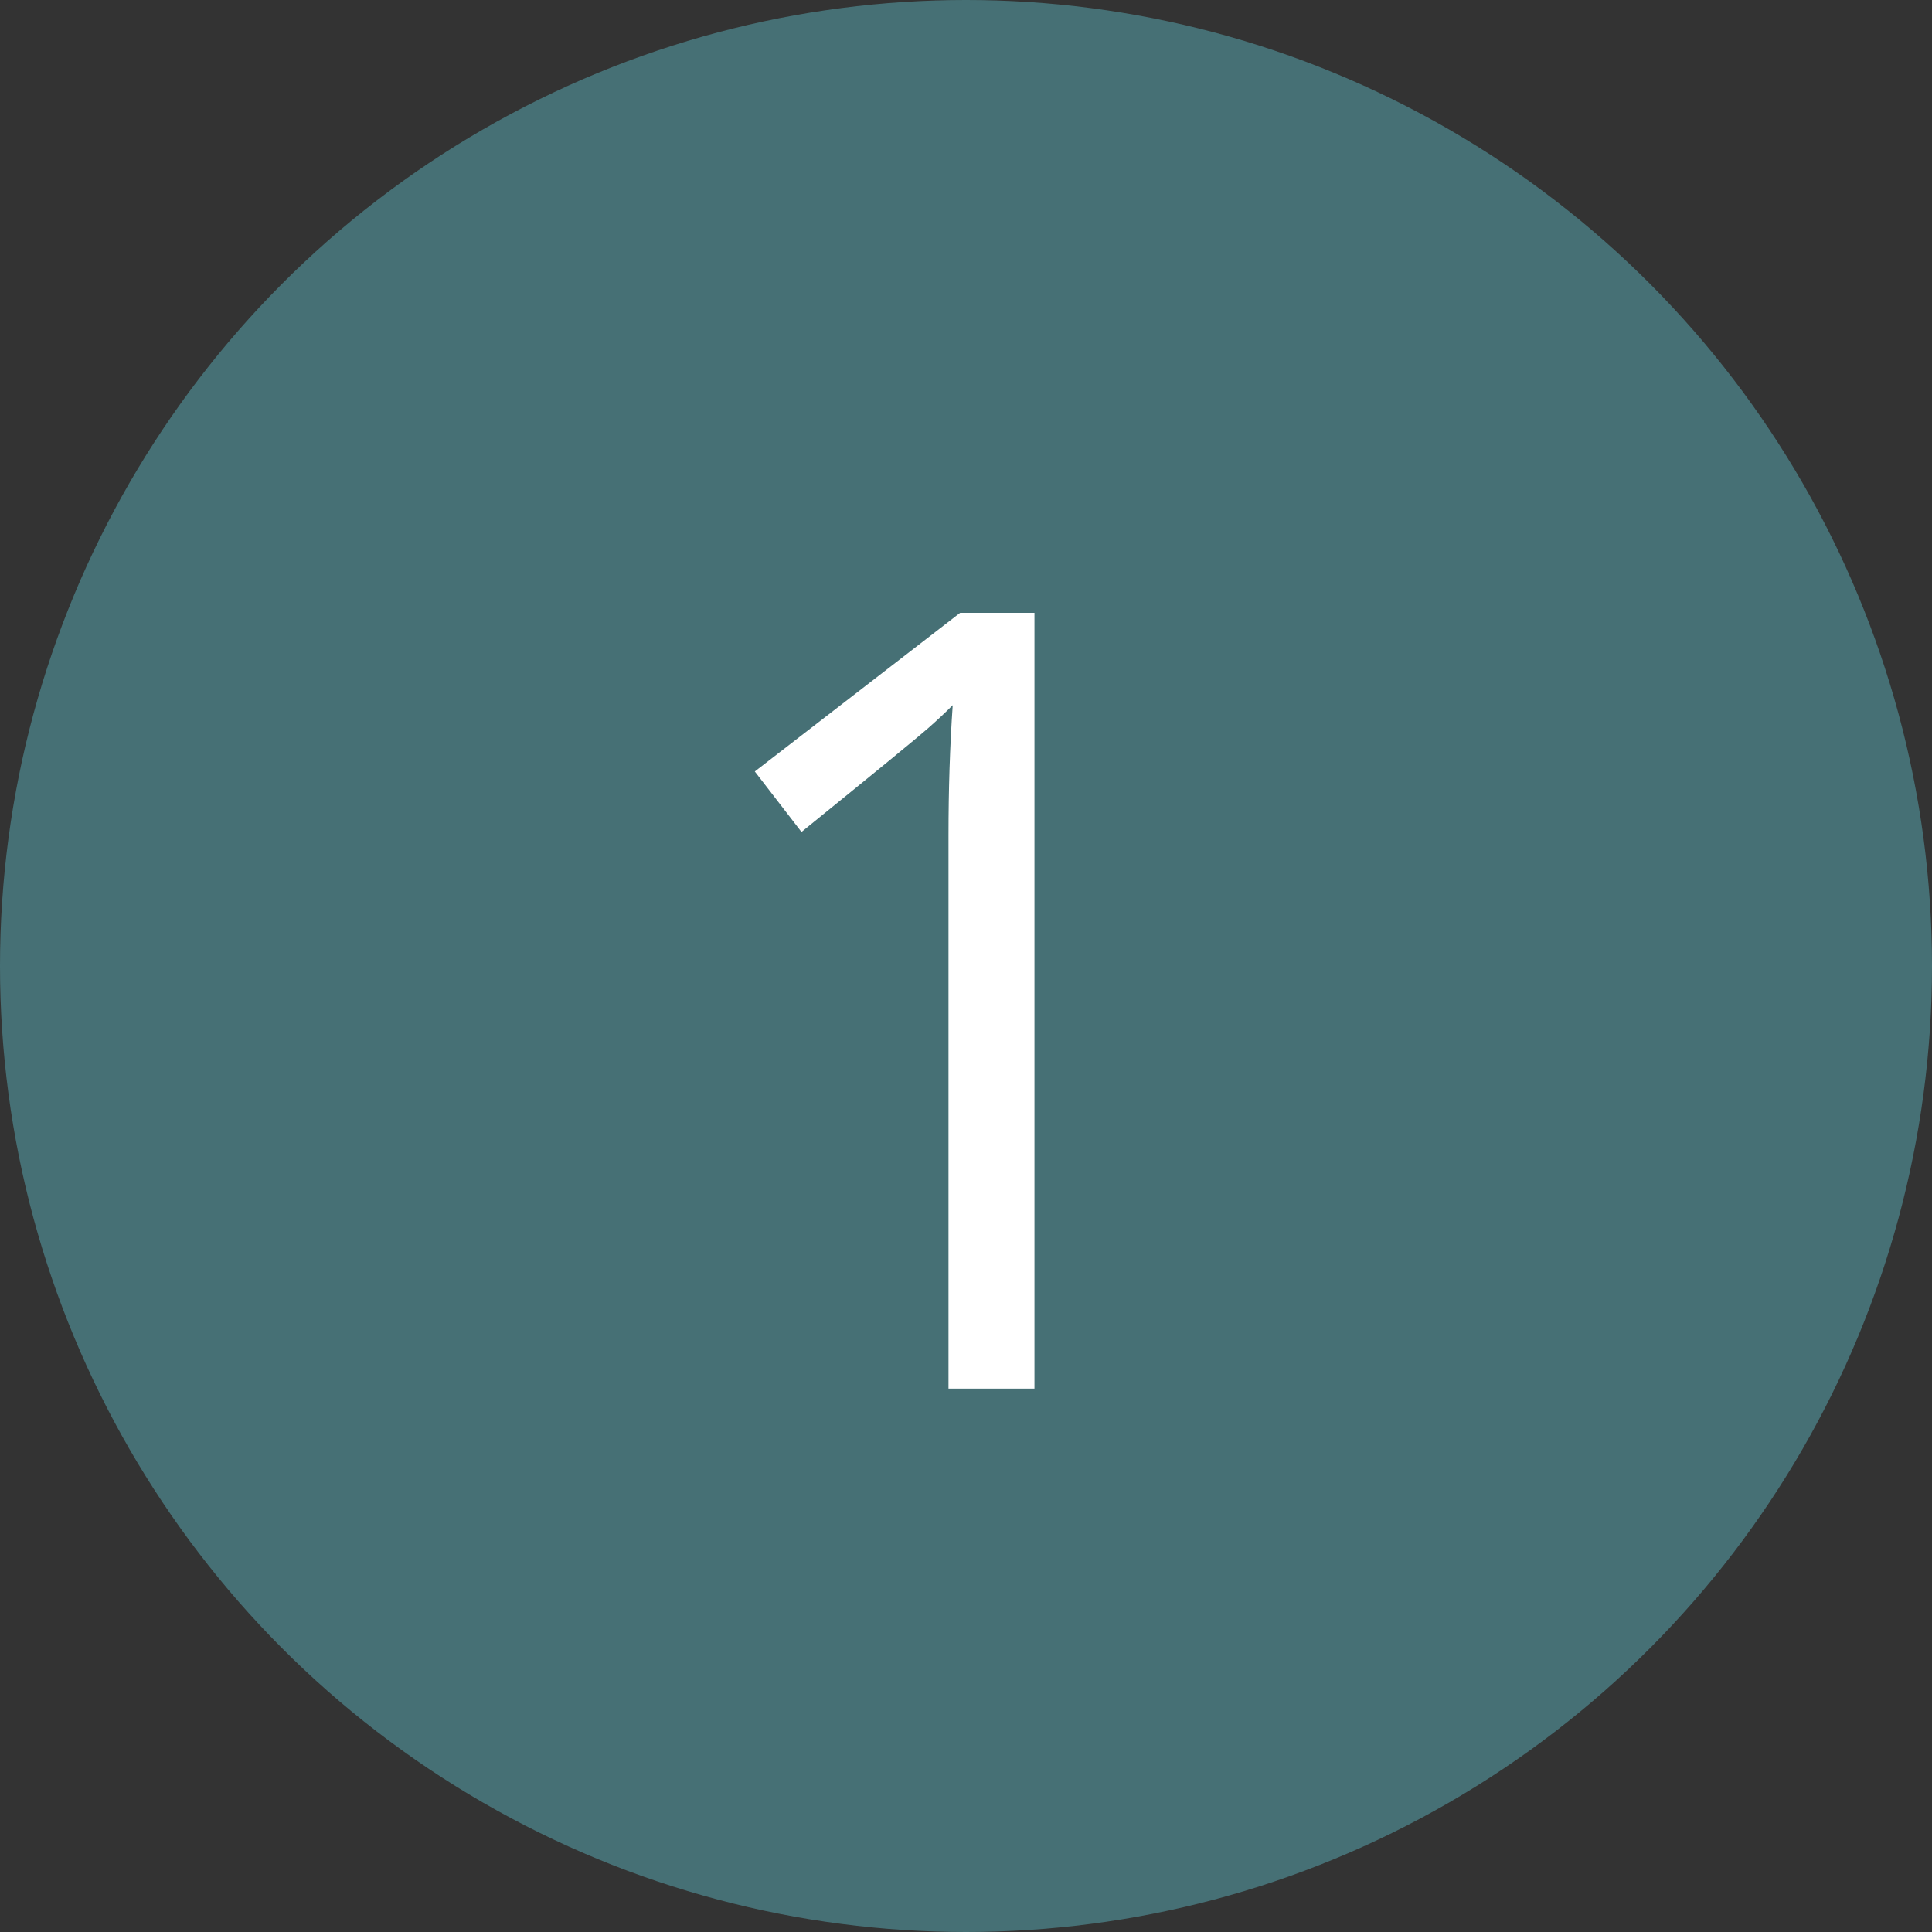 <svg width="32" height="32" viewBox="0 0 32 32" fill="none" xmlns="http://www.w3.org/2000/svg">
<rect x="0" y="0" width="32" height="32" fill="#333333" stroke="none"/>
<circle cx="16" cy="16" r="16" fill="#467075"/>
<path d="M17.134 23H15.71V13.842C15.71 13.08 15.733 12.359 15.78 11.68C15.657 11.803 15.52 11.932 15.367 12.066C15.215 12.201 14.518 12.773 13.275 13.78L12.502 12.778L15.903 10.15H17.134V23Z" fill="white"/>
</svg>
